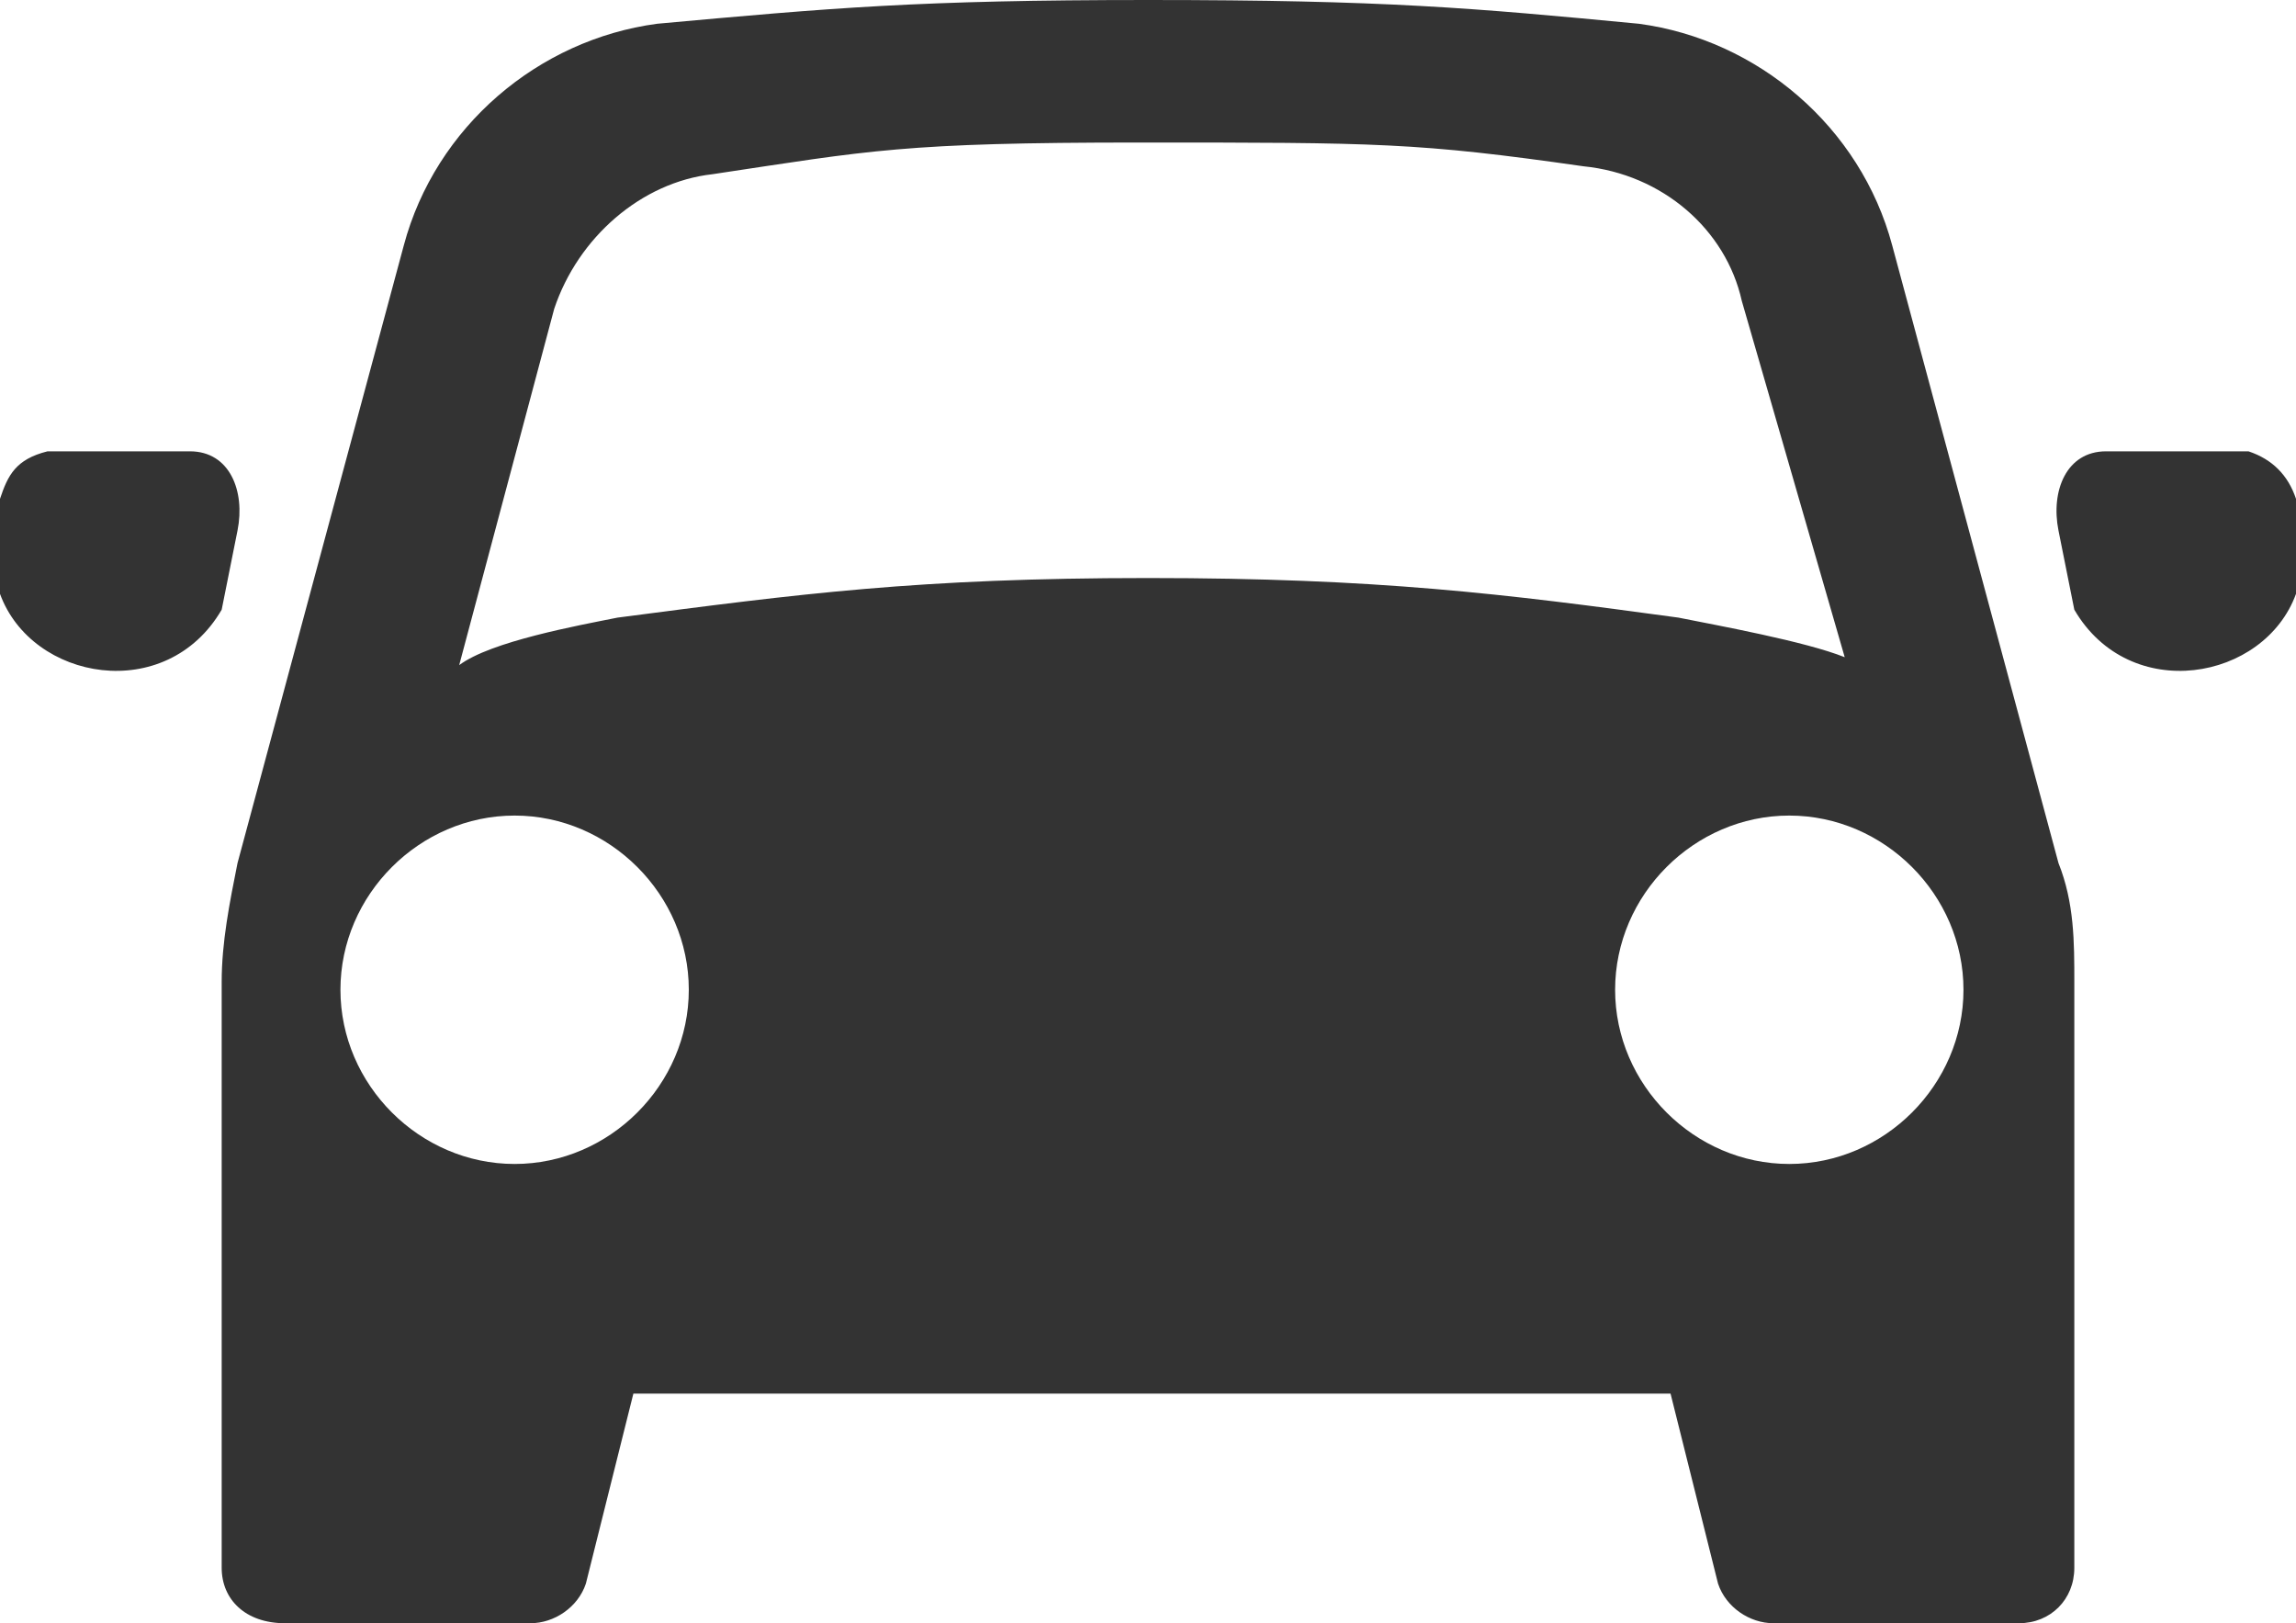 <?xml version="1.0" encoding="utf-8"?>
<!-- Generator: Adobe Illustrator 25.0.0, SVG Export Plug-In . SVG Version: 6.00 Build 0)  -->
<svg version="1.1" id="Layer_1" xmlns="http://www.w3.org/2000/svg" xmlns:xlink="http://www.w3.org/1999/xlink" x="0px" y="0px"
	 viewBox="0 0 29 20.5" style="enable-background:new 0 0 29 20.5;" xml:space="preserve">
<style type="text/css">
	.st0{fill-rule:evenodd;clip-rule:evenodd;fill:#333333;}
</style>
<g>
	<path class="st0" d="M2.8,19.8v-7.4c0-0.5,0.1-1,0.2-1.5l2.1-7.8c0.4-1.5,1.7-2.6,3.2-2.8C10.5,0.1,11.6,0,14.5,0
		c3,0,4.1,0.1,6.2,0.3c1.5,0.2,2.8,1.3,3.2,2.8l2.1,7.8c0.2,0.5,0.2,1,0.2,1.5v7.4h0c0,0.4-0.3,0.7-0.7,0.7h-3.1
		c-0.3,0-0.6-0.2-0.7-0.5l-0.6-2.4H8L7.4,20c-0.1,0.3-0.4,0.5-0.7,0.5H3.6C3.1,20.5,2.8,20.2,2.8,19.8z M8.7,12.5
		c0-1.2-1-2.2-2.2-2.2s-2.2,1-2.2,2.2c0,1.2,1,2.2,2.2,2.2S8.7,13.7,8.7,12.5z M24.8,12.5c0-1.2-1-2.2-2.2-2.2c-1.2,0-2.2,1-2.2,2.2
		c0,1.2,1,2.2,2.2,2.2C23.8,14.7,24.8,13.7,24.8,12.5z M0,7.5V6.3c0.1-0.3,0.2-0.5,0.6-0.6h1.8c0.5,0,0.7,0.5,0.6,1l-0.2,1
		C2.1,8.9,0.4,8.6,0,7.5z M26.2,7.7l-0.2-1c-0.1-0.5,0.1-1,0.6-1h1.8c0.3,0.1,0.5,0.3,0.6,0.6v1.2C28.6,8.6,26.9,8.9,26.2,7.7z
		 M7.8,7.8c2.3-0.3,3.8-0.5,6.7-0.5s4.5,0.2,6.7,0.5c0.5,0.1,1.6,0.3,2.1,0.5l-1.3-4.5c-0.2-0.9-1-1.6-2-1.7
		c-2.1-0.3-2.6-0.3-5.6-0.3S11,1.9,9,2.2C8.1,2.3,7.3,3,7,3.9L5.8,8.4C6.2,8.1,7.3,7.9,7.8,7.8z"/>
</g>
</svg>
